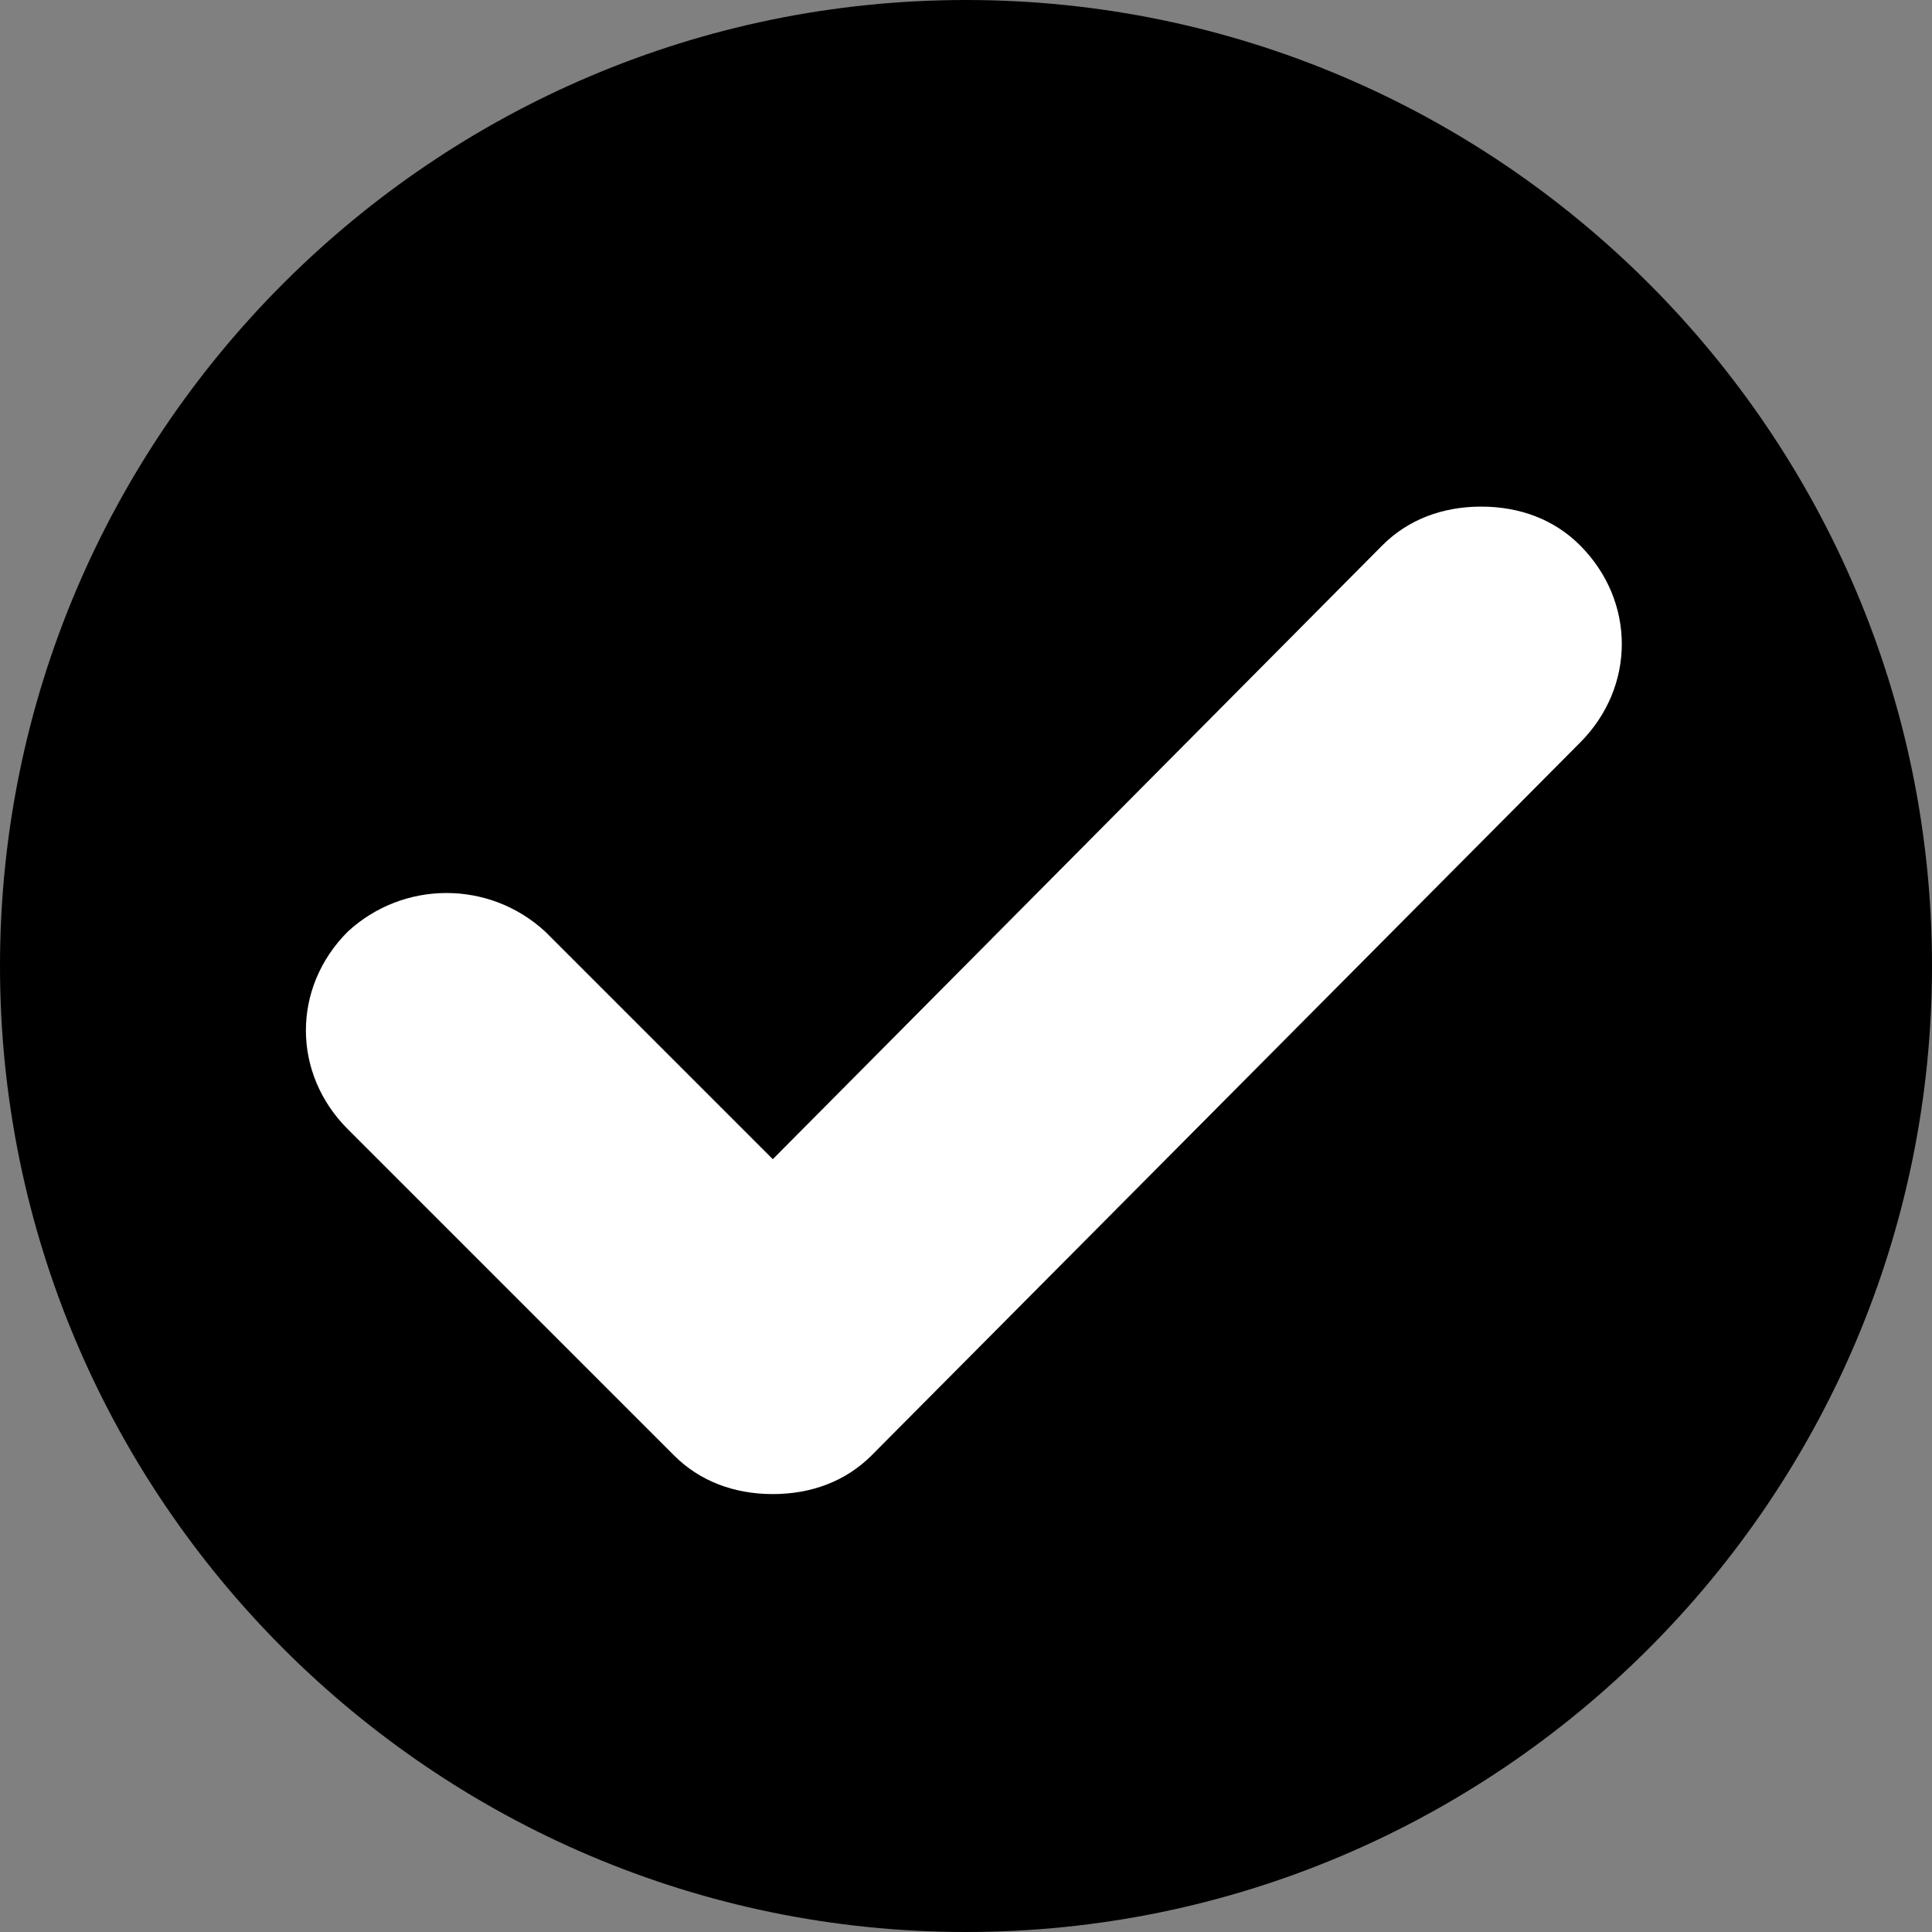 <?xml version="1.0" encoding="utf-8"?>
<!-- Generator: Adobe Illustrator 26.3.1, SVG Export Plug-In . SVG Version: 6.00 Build 0)  -->
<svg version="1.1" id="Layer_1" xmlns="http://www.w3.org/2000/svg" xmlns:xlink="http://www.w3.org/1999/xlink" x="0px" y="0px"
	 viewBox="0 0 45 45" style="enable-background:new 0 0 45 45;" xml:space="preserve">
<rect x="0" y="0" width="45" height="45" fill="#808080" stroke="none"/>
<style type="text/css">
	.st0{fill:#FFFFFF;}
</style>
<path id="Path_425" d="M45,22.5C45,34.9,34.9,45,22.5,45S0,34.9,0,22.5S10.1,0,22.5,0S45,10.1,45,22.5"/>
<path id="Path_426" class="st0" d="M20.3,33.9l16.5-16.6c1.3-1.3,1.3-3.3,0-4.6c-0.6-0.6-1.4-0.9-2.3-0.9h0c-0.9,0-1.7,0.3-2.3,0.9
	L18,27l-5.3-5.3c-1.3-1.2-3.3-1.2-4.6,0c-1.3,1.3-1.3,3.3,0,4.6c0,0,0,0,0,0l7.6,7.6c0.6,0.6,1.4,0.9,2.3,0.9l0,0
	C18.9,34.8,19.7,34.5,20.3,33.9"/>
</svg>
